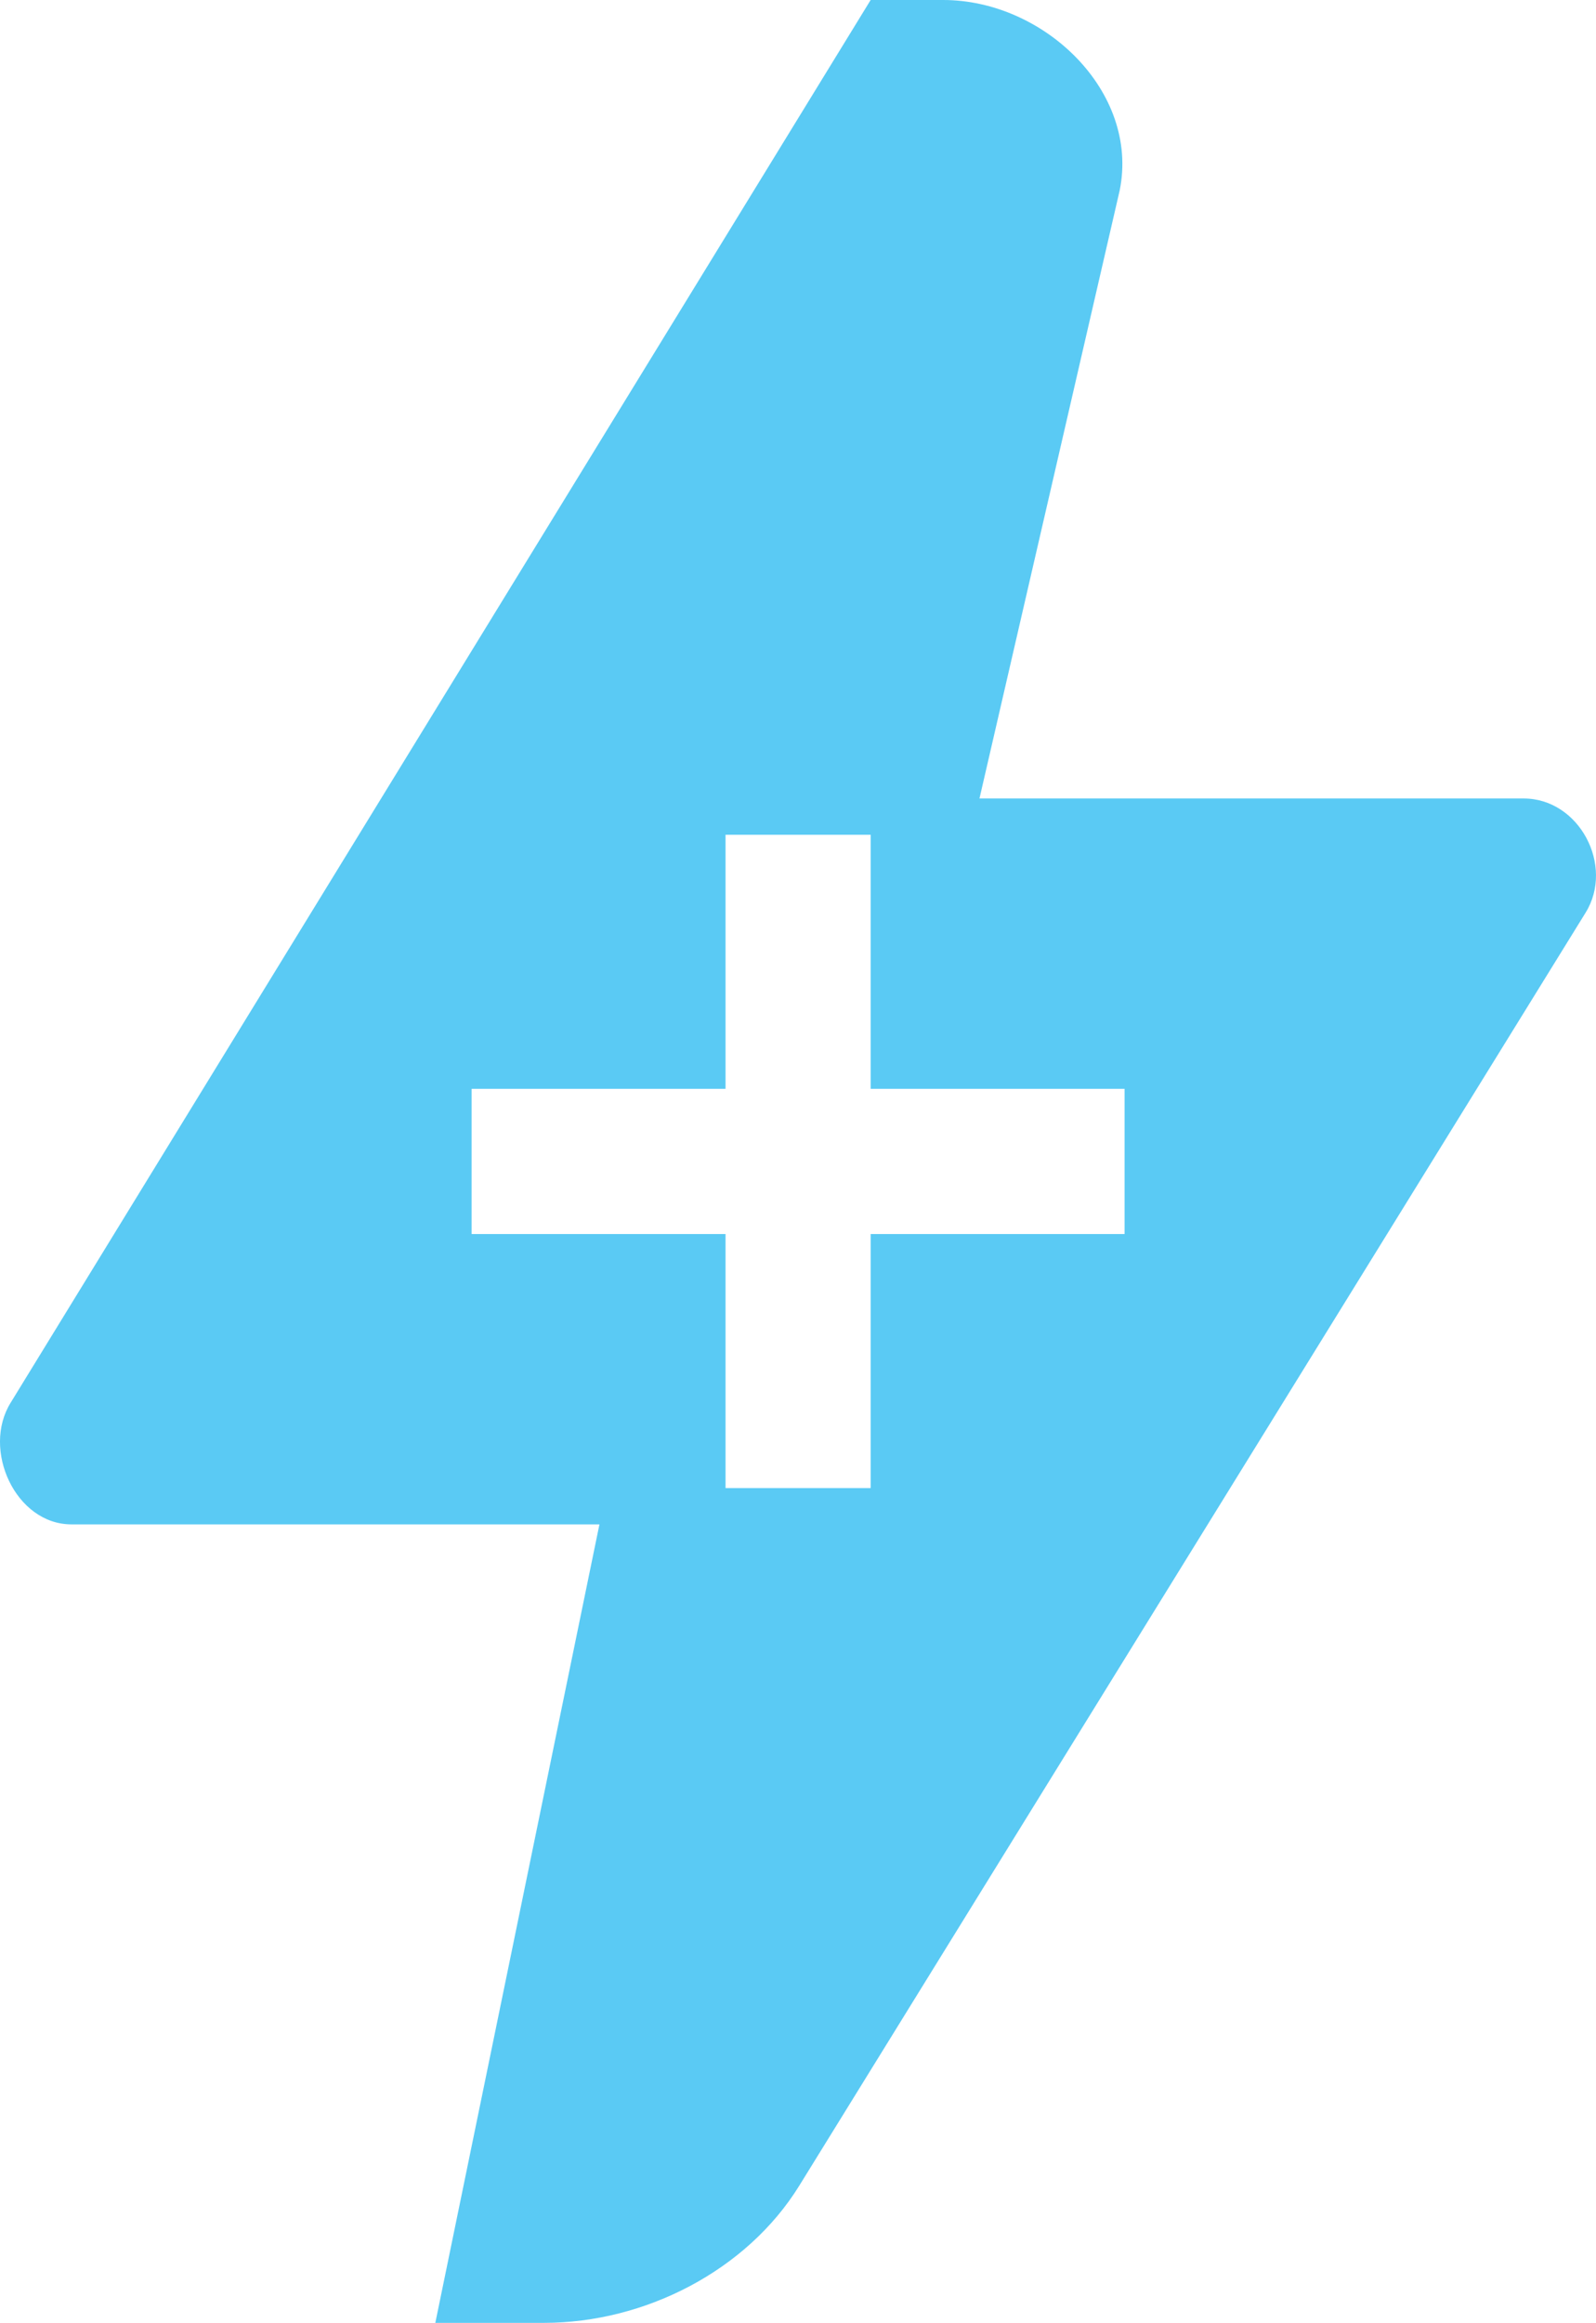 <?xml version="1.0" encoding="UTF-8"?>
<svg xmlns="http://www.w3.org/2000/svg" width="43.995" height="64" viewBox="0 0 43.995 64"><path fill="#5ACAF4" fill-rule="evenodd" d="M26 0c2.783 0 5.413 2.524 4.866 5.242L27 22h15c1.535 0 2.508 1.852 1.709 3.145L22.034 60.218C20.582 62.568 17.769 64 15 64h-3l4.524-22H1.97C.428 42-.511 39.94.295 38.646L24 0h2Zm-2 23h-4v7h-7v4h7v7h4v-7h7v-4h-7v-7Z"/></svg>